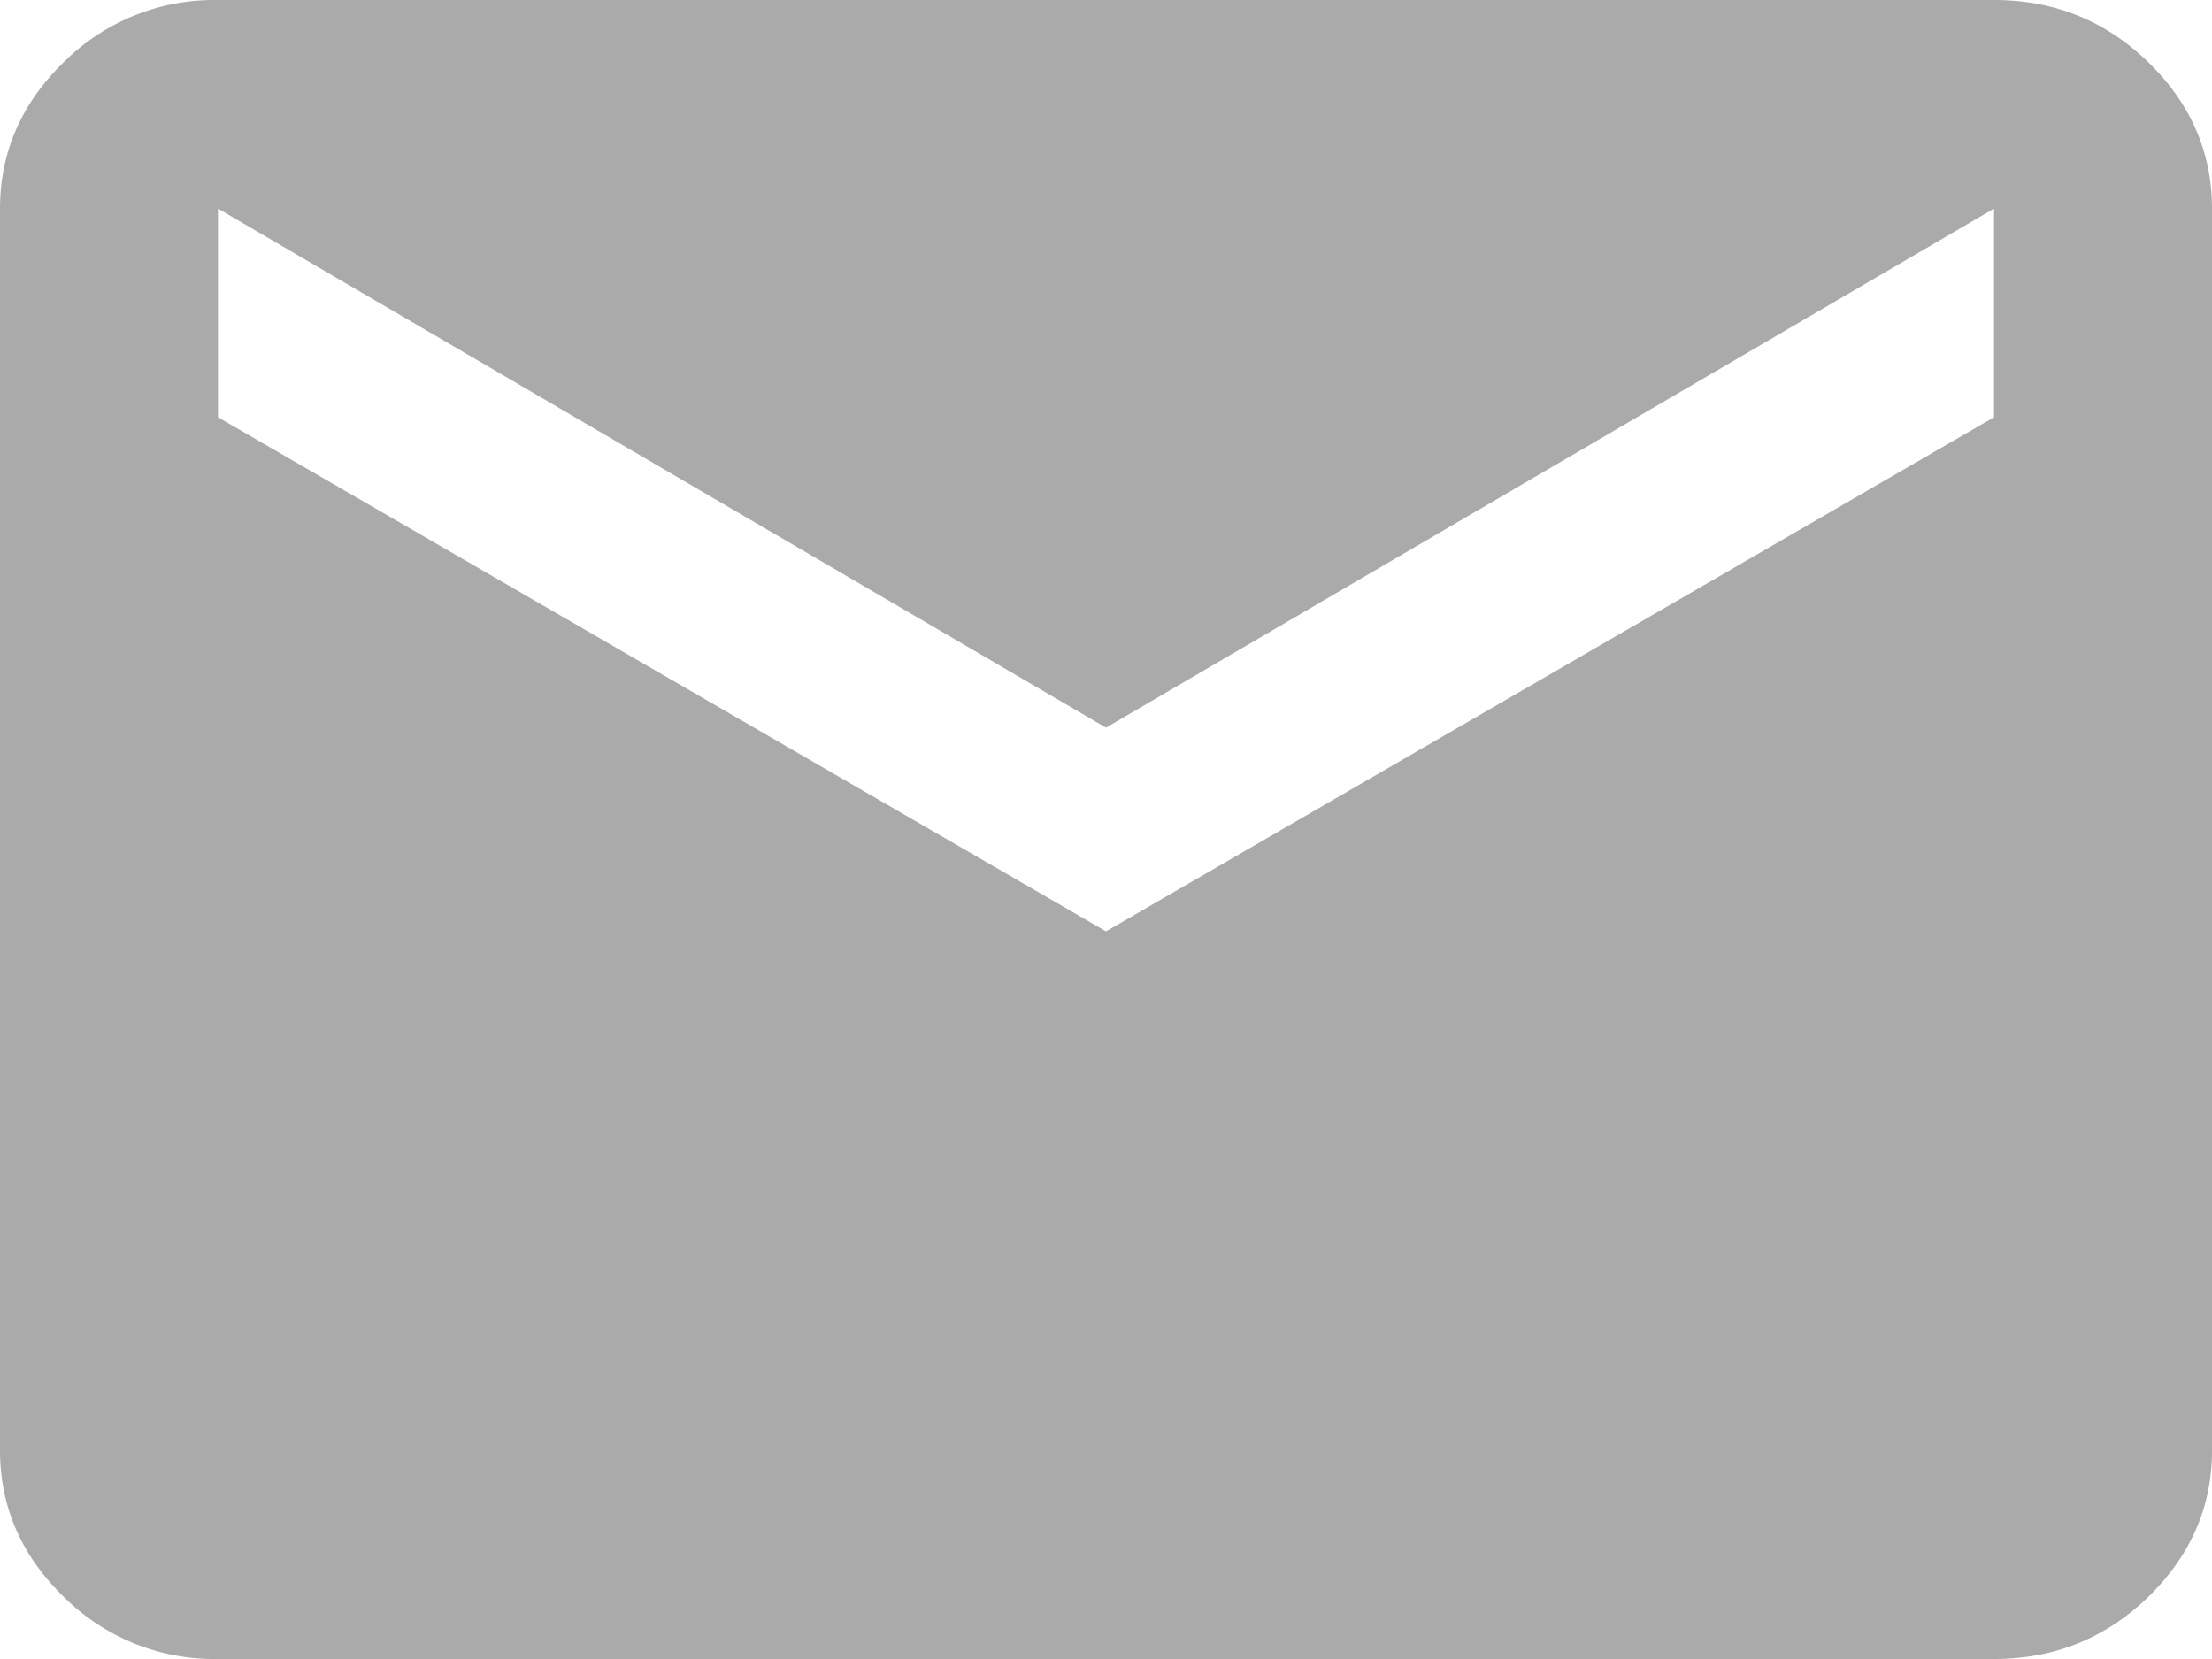 <svg xmlns="http://www.w3.org/2000/svg" width="24" height="18" viewBox="0 0 24 18">
    <path fill="#AAA" fill-rule="evenodd" d="M21.635 4.527V2.263L12 7.895 2.365 2.263v2.264L12 10.105l9.635-5.578zm0-4.527c.653 0 1.211.225 1.673.674.461.449.692.979.692 1.59v13.473c0 .61-.23 1.14-.692 1.59-.462.448-1.02.673-1.673.673H2.365a2.312 2.312 0 0 1-1.673-.674C.231 16.877 0 16.347 0 15.736V2.264c0-.61.23-1.14.692-1.59A2.312 2.312 0 0 1 2.365 0h19.27z"/>
</svg>
